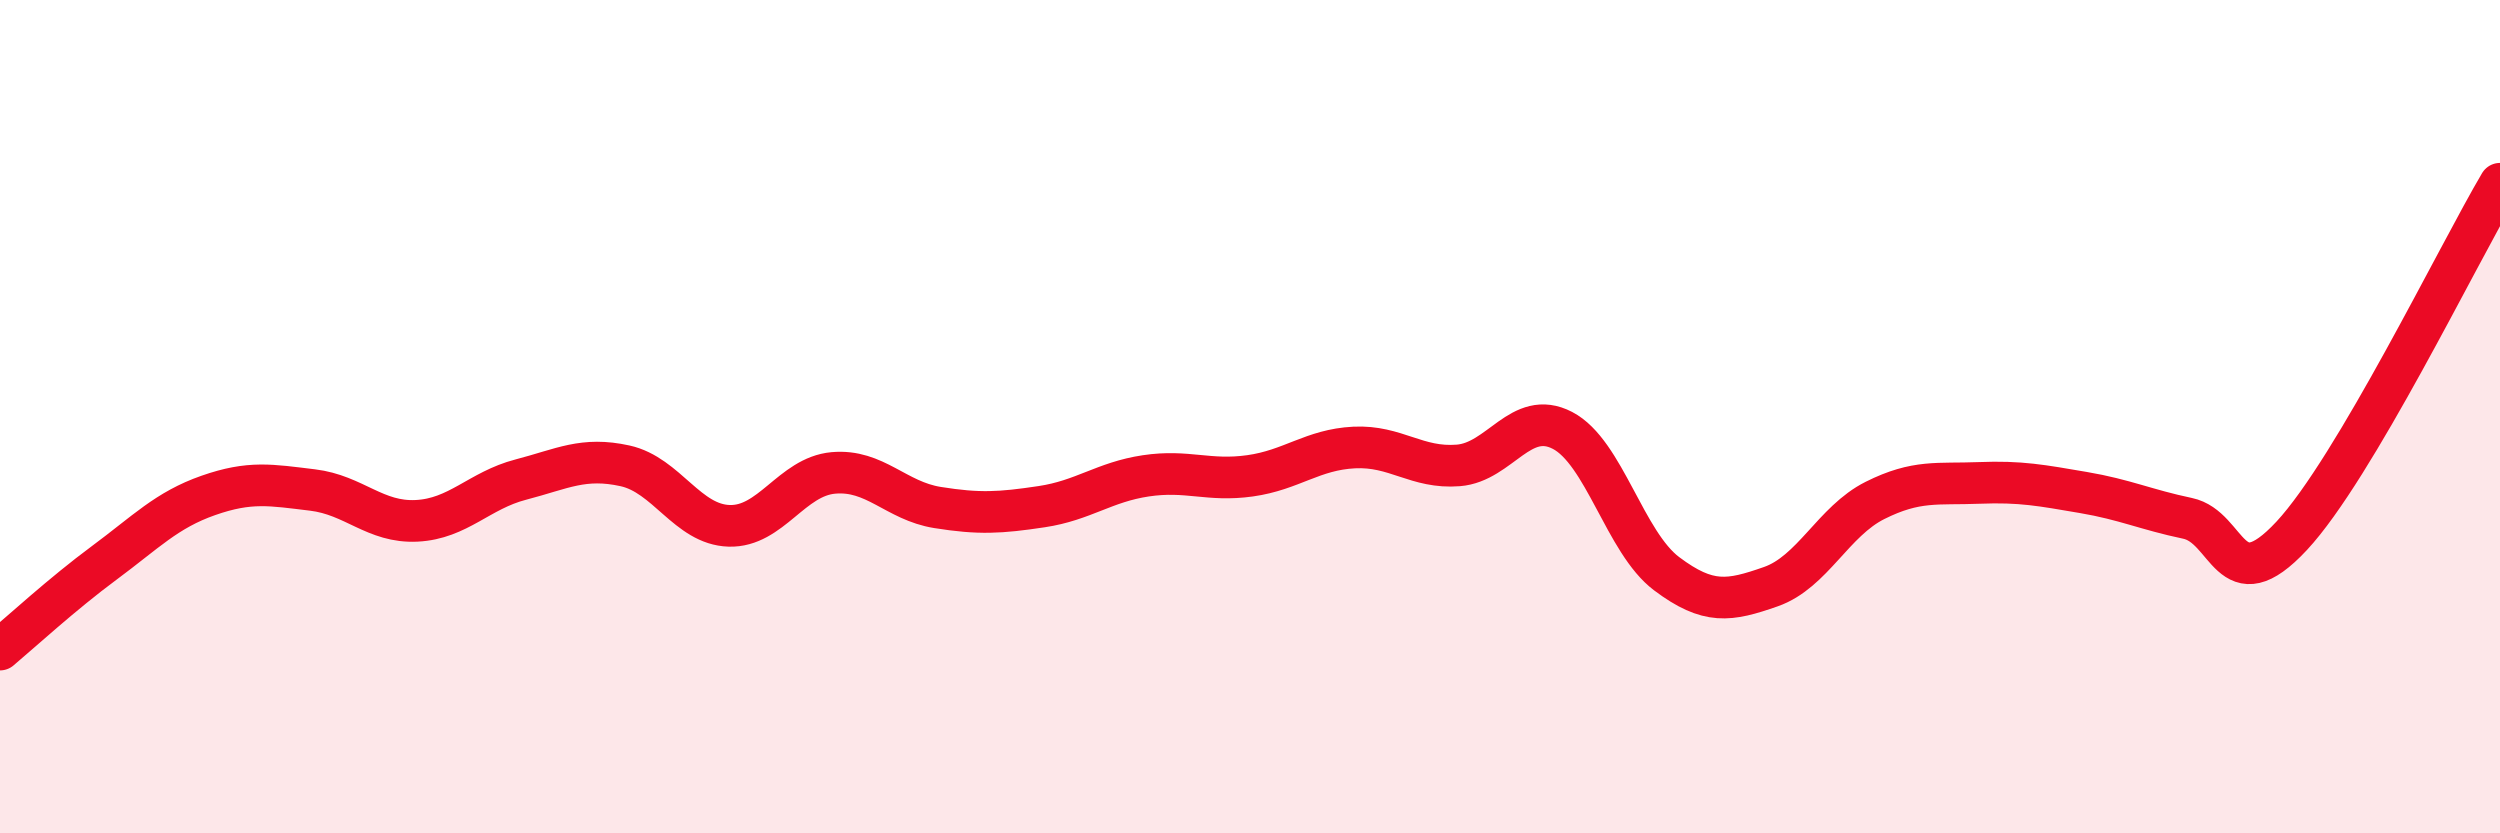 
    <svg width="60" height="20" viewBox="0 0 60 20" xmlns="http://www.w3.org/2000/svg">
      <path
        d="M 0,15.59 C 0.5,15.17 1.5,14.25 2.5,13.51 C 3.5,12.77 4,12.24 5,11.89 C 6,11.54 6.5,11.64 7.5,11.76 C 8.5,11.88 9,12.55 10,12.5 C 11,12.45 11.5,11.77 12.5,11.51 C 13.5,11.25 14,10.96 15,11.18 C 16,11.4 16.5,12.59 17.5,12.62 C 18.5,12.65 19,11.44 20,11.35 C 21,11.26 21.5,12.02 22.5,12.18 C 23.5,12.34 24,12.31 25,12.16 C 26,12.01 26.5,11.57 27.5,11.42 C 28.5,11.27 29,11.56 30,11.42 C 31,11.28 31.5,10.79 32.5,10.74 C 33.5,10.69 34,11.25 35,11.17 C 36,11.09 36.5,9.81 37.5,10.33 C 38.5,10.85 39,13.02 40,13.77 C 41,14.52 41.5,14.43 42.5,14.08 C 43.5,13.73 44,12.51 45,12.01 C 46,11.51 46.5,11.63 47.5,11.59 C 48.5,11.55 49,11.65 50,11.82 C 51,11.99 51.5,12.23 52.5,12.44 C 53.5,12.65 53.5,14.47 55,12.86 C 56.5,11.25 59,6.1 60,4.41L60 20L0 20Z"
        fill="#EB0A25"
        opacity="0.1"
        stroke-linecap="round"
        stroke-linejoin="round"
      />
      <path
        d="M 0,15.59 C 0.5,15.17 1.5,14.25 2.5,13.51 C 3.5,12.77 4,12.24 5,11.89 C 6,11.54 6.5,11.64 7.5,11.76 C 8.5,11.88 9,12.55 10,12.5 C 11,12.45 11.5,11.77 12.5,11.51 C 13.5,11.25 14,10.96 15,11.18 C 16,11.4 16.5,12.59 17.5,12.62 C 18.5,12.65 19,11.44 20,11.35 C 21,11.26 21.5,12.02 22.5,12.18 C 23.5,12.34 24,12.31 25,12.16 C 26,12.01 26.5,11.57 27.5,11.42 C 28.5,11.27 29,11.56 30,11.42 C 31,11.28 31.5,10.79 32.5,10.74 C 33.5,10.69 34,11.25 35,11.17 C 36,11.09 36.5,9.81 37.5,10.33 C 38.5,10.85 39,13.02 40,13.77 C 41,14.52 41.5,14.43 42.5,14.08 C 43.5,13.73 44,12.51 45,12.01 C 46,11.51 46.5,11.63 47.5,11.59 C 48.5,11.55 49,11.65 50,11.82 C 51,11.99 51.5,12.23 52.5,12.44 C 53.5,12.65 53.5,14.47 55,12.86 C 56.5,11.25 59,6.1 60,4.41"
        stroke="#EB0A25"
        stroke-width="1"
        fill="none"
        stroke-linecap="round"
        stroke-linejoin="round"
      />
    </svg>
  